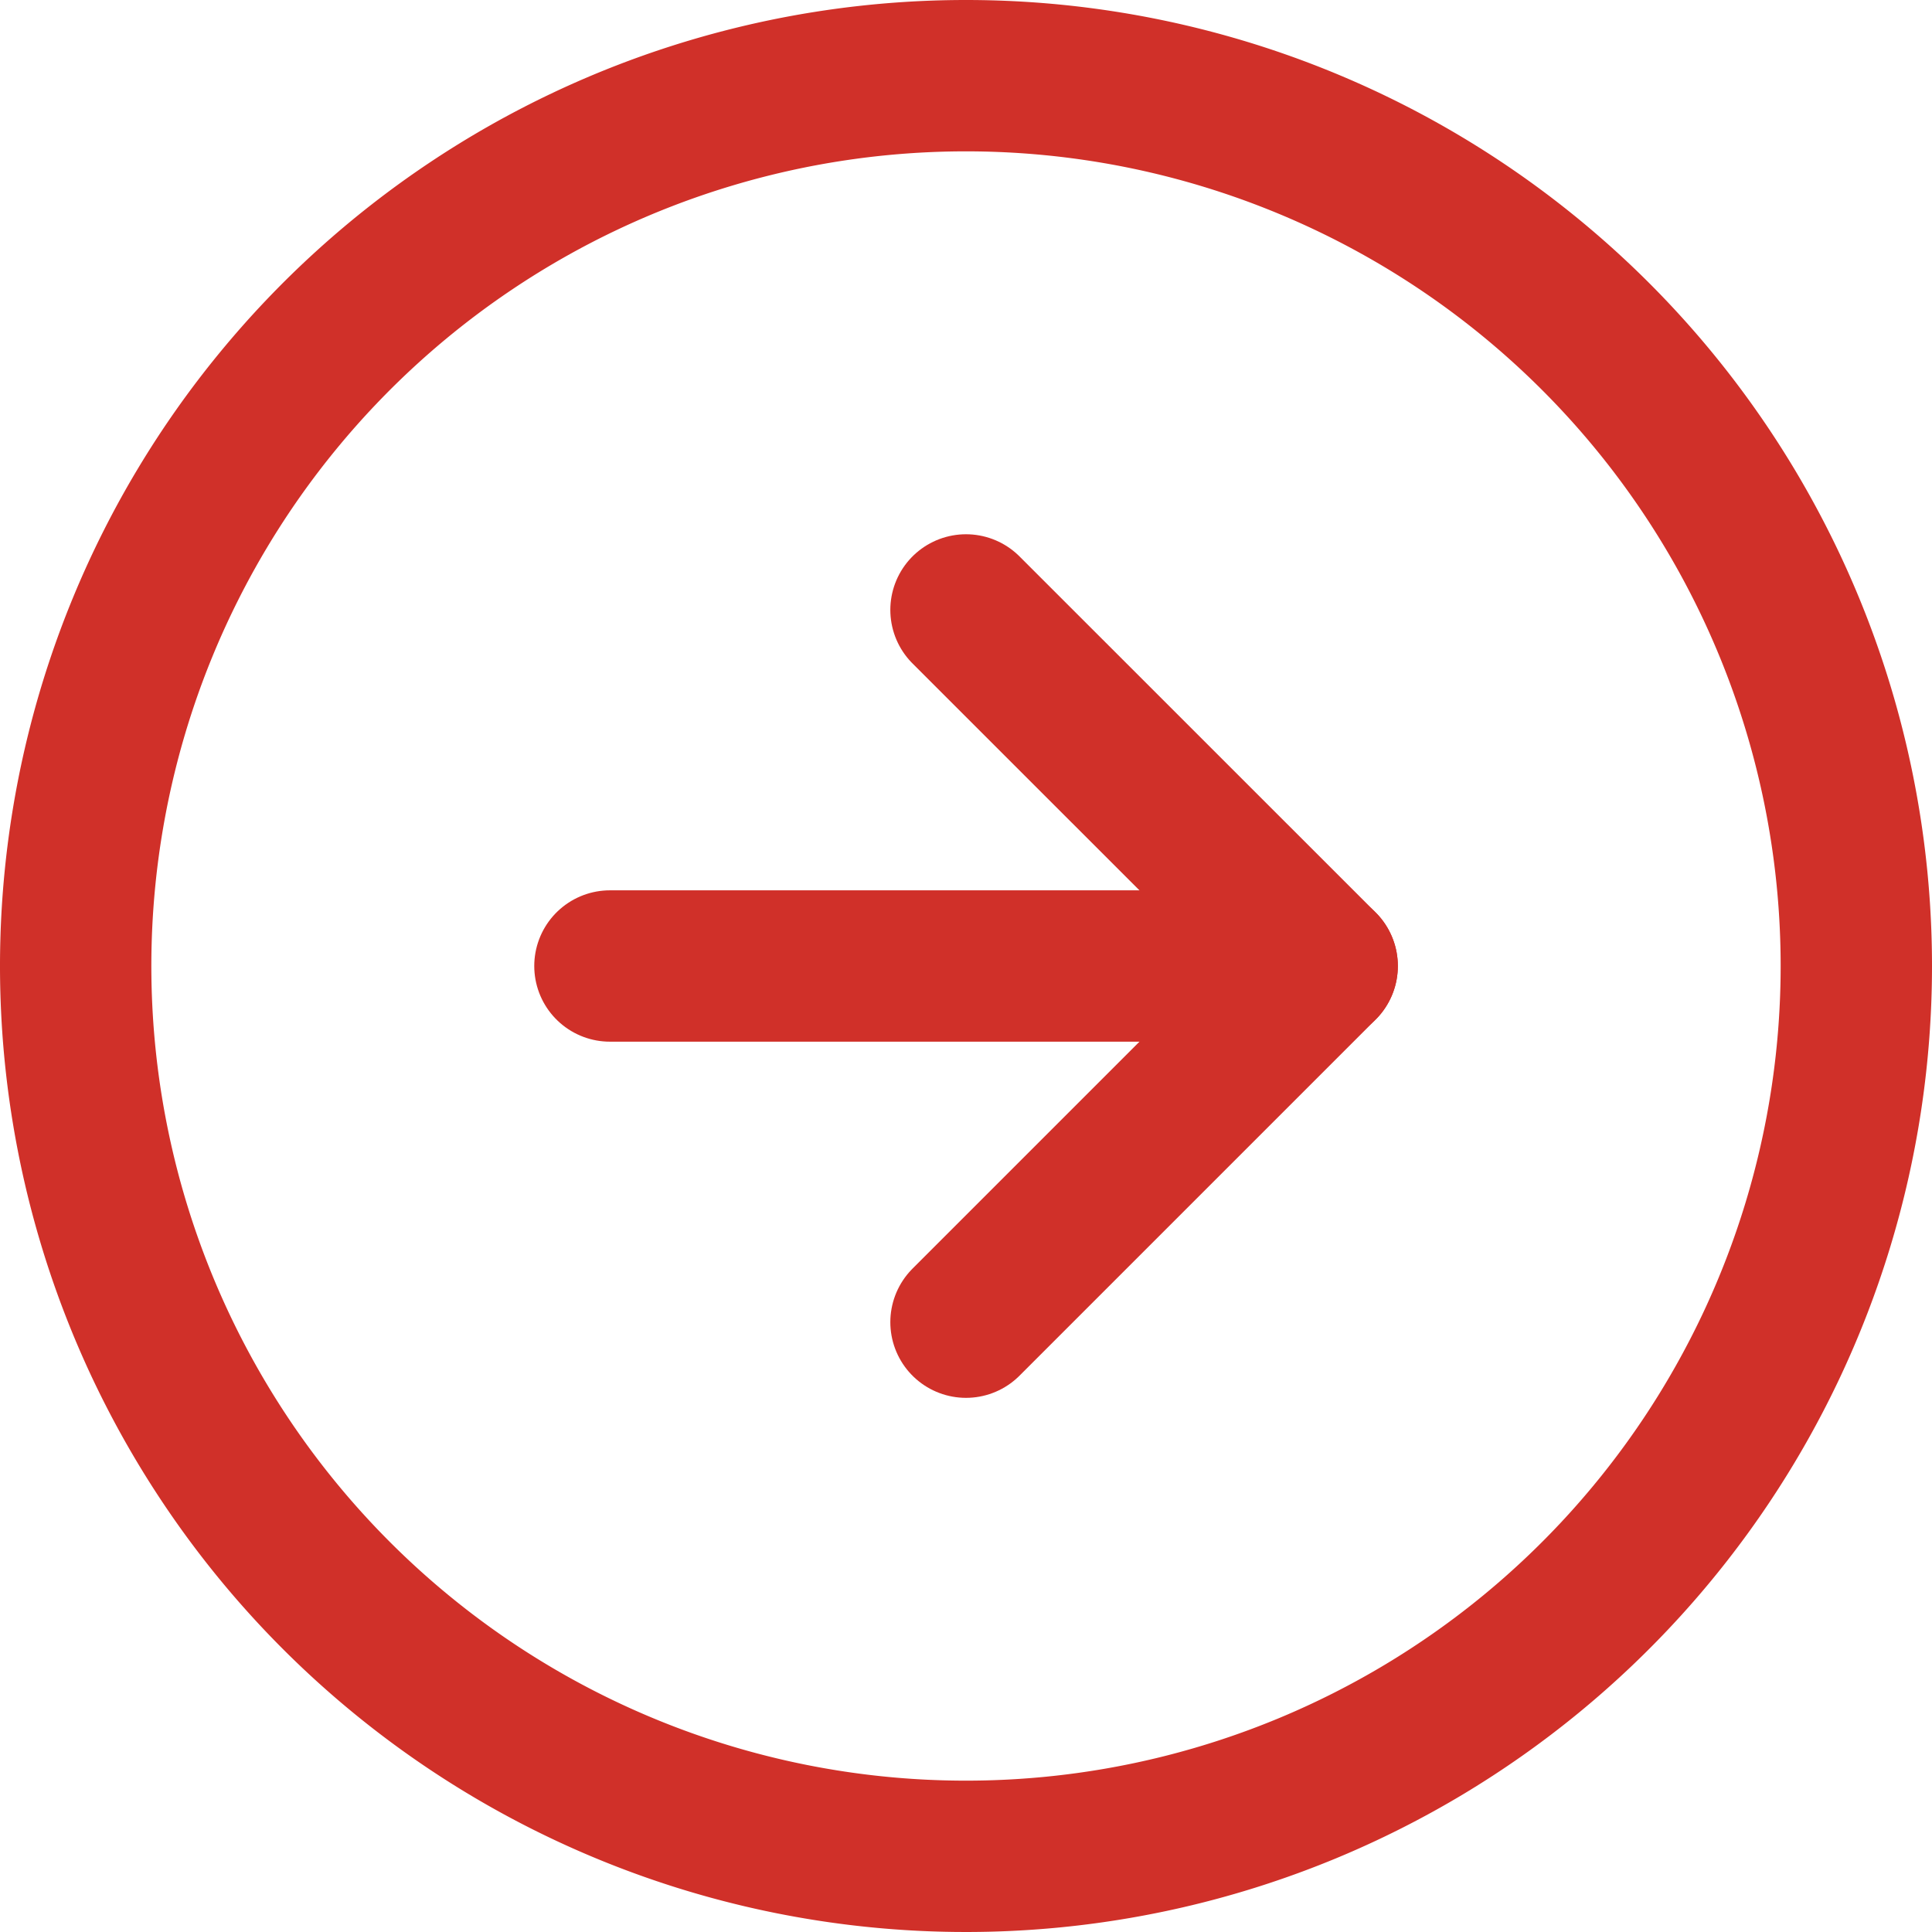 <svg xmlns="http://www.w3.org/2000/svg" width="19.148" height="19.148" viewBox="0 0 19.148 19.148"><defs><style>.a{fill:none;stroke:#d03029;stroke-linecap:round;stroke-linejoin:round;stroke-width:1.5px;}</style></defs><g transform="translate(0.75 0.75)"><path class="a" d="M20.648,11.824A8.824,8.824,0,1,1,11.824,3a8.824,8.824,0,0,1,8.824,8.824Z" transform="translate(-3 -3)"/><path class="a" d="M18,19.059l3.53-3.53L18,12" transform="translate(-9.176 -6.705)"/><path class="a" d="M12,18h7.059" transform="translate(-6.705 -9.176)"/></g></svg>